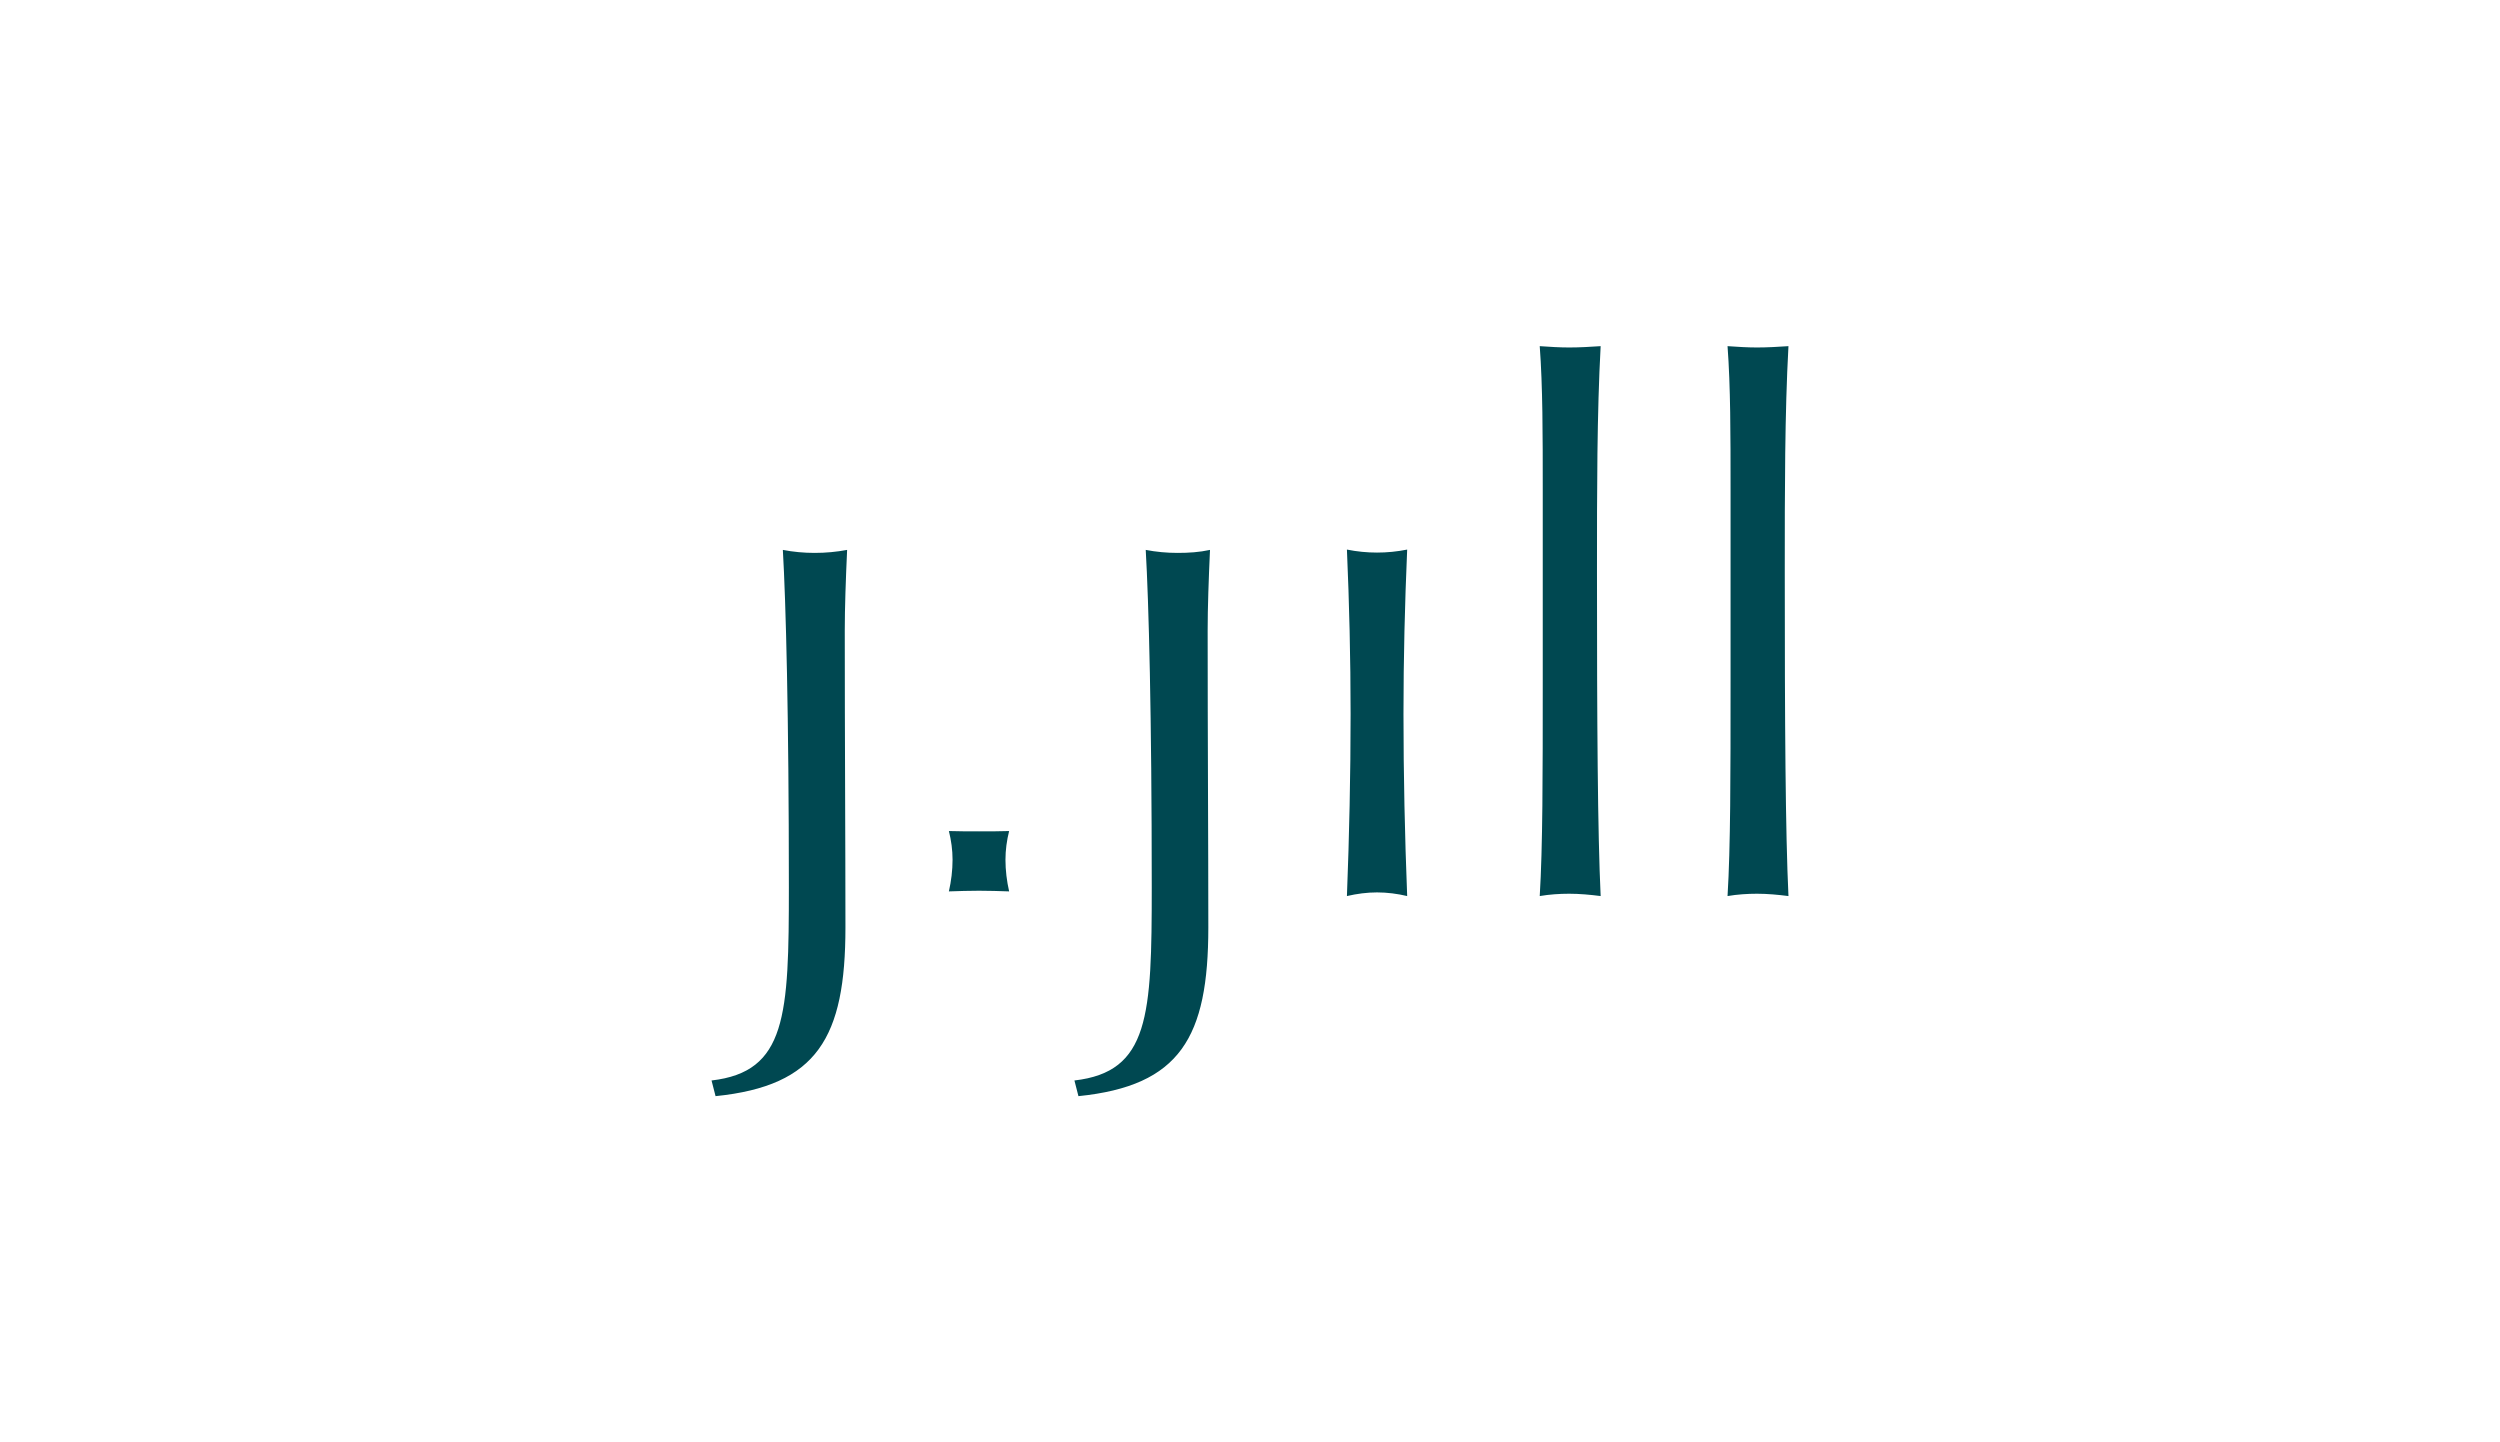 <svg width="130" height="75" viewBox="0 0 130 75" fill="none" xmlns="http://www.w3.org/2000/svg">
<g clip-path="url(#clip0_38_10)">
<path d="M37 56.185C40.899 55.734 41.021 52.821 41.021 46.127C41.021 37.127 40.864 31.301 40.708 28.595C41.247 28.699 41.804 28.751 42.361 28.751C42.936 28.751 43.493 28.699 44.05 28.595C43.98 30.156 43.928 31.578 43.928 32.792C43.928 38.618 43.963 43.734 43.963 48.225C43.963 53.948 42.501 56.462 37.209 57L37 56.185ZM55.87 56.185C59.769 55.734 59.891 52.821 59.891 46.127C59.891 37.127 59.734 31.301 59.578 28.595C60.117 28.699 60.674 28.751 61.231 28.751C61.806 28.751 62.363 28.717 62.92 28.595C62.85 30.156 62.798 31.578 62.798 32.792C62.798 38.618 62.833 43.734 62.833 48.225C62.833 53.948 61.37 56.462 56.079 57L55.87 56.185ZM70.231 37.127C70.231 34.231 70.161 31.37 70.04 28.578C70.562 28.682 71.084 28.734 71.606 28.734C72.128 28.734 72.651 28.682 73.173 28.578C73.051 31.405 72.981 34.231 72.981 37.127C72.981 40.301 73.051 43.474 73.173 46.595C72.668 46.474 72.128 46.405 71.606 46.405C71.084 46.405 70.562 46.474 70.04 46.595C70.161 43.474 70.231 40.301 70.231 37.127ZM80.223 35.462V25.474C80.223 22.578 80.223 20.098 80.066 18C80.571 18.035 81.093 18.069 81.598 18.069C82.138 18.069 82.712 18.035 83.234 18C83.043 21.503 83.043 25.439 83.043 29.74C83.043 37.665 83.078 43.283 83.234 46.595C82.695 46.526 82.138 46.474 81.598 46.474C81.093 46.474 80.571 46.509 80.066 46.595C80.223 44.046 80.223 40.353 80.223 35.462ZM89.989 35.462V25.474C89.989 22.578 89.989 20.098 89.832 18C90.337 18.035 90.859 18.069 91.364 18.069C91.903 18.069 92.478 18.035 93 18C92.808 21.503 92.808 25.439 92.808 29.74C92.808 37.665 92.843 43.283 93 46.595C92.46 46.526 91.903 46.474 91.364 46.474C90.859 46.474 90.337 46.509 89.832 46.595C89.989 44.046 89.989 40.353 89.989 35.462ZM49.533 44.705C49.533 44.202 49.464 43.699 49.342 43.214C49.882 43.231 50.386 43.231 50.909 43.231C51.431 43.231 51.988 43.231 52.475 43.214C52.353 43.699 52.284 44.202 52.284 44.705C52.284 45.26 52.353 45.815 52.475 46.353C51.971 46.335 51.431 46.318 50.909 46.318C50.386 46.318 49.864 46.335 49.342 46.353C49.464 45.815 49.533 45.26 49.533 44.705Z" fill="#004851"/>
</g>
<defs>
<clipPath id="clip0_38_10">
<rect width="56" height="39" fill="white" transform="translate(37 18)"/>
</clipPath>
</defs>
</svg>
